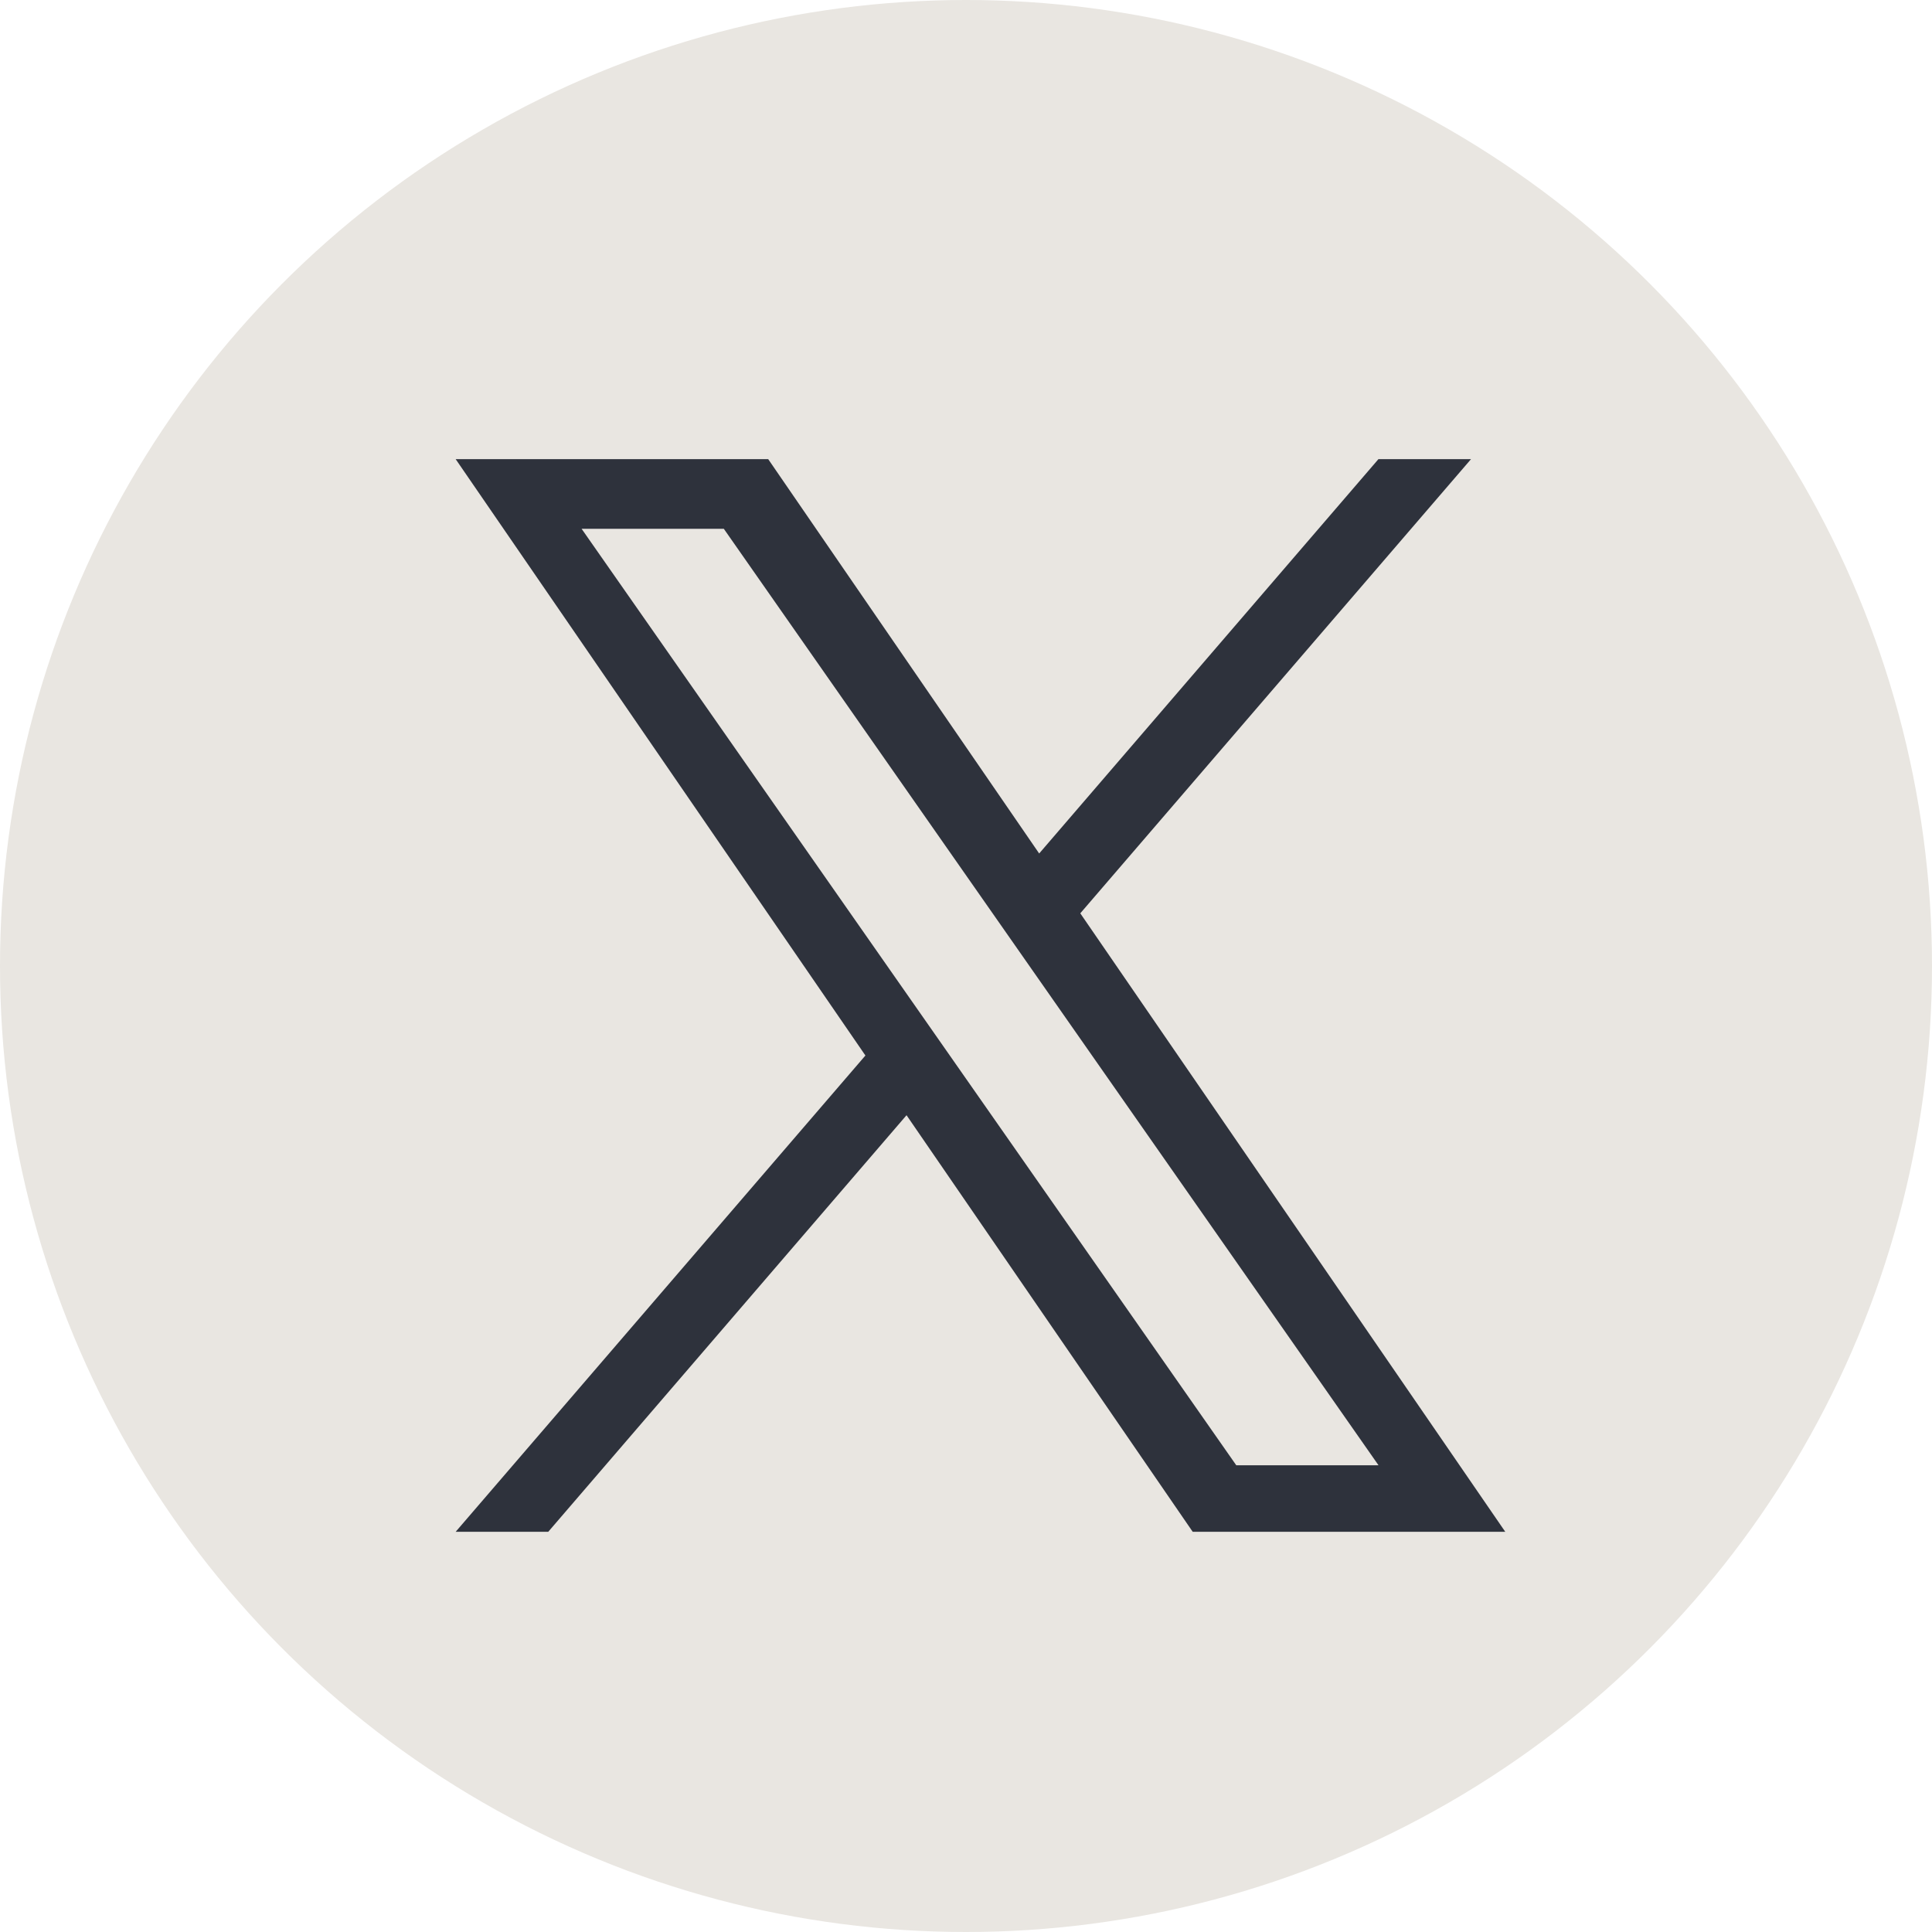 <svg xmlns="http://www.w3.org/2000/svg" width="64" height="64" viewBox="0 0 64 64">
  <g id="グループ_1183" data-name="グループ 1183" transform="translate(-979 -6428)">
    <circle id="楕円形_143" data-name="楕円形 143" cx="32" cy="32" r="32" transform="translate(979 6428)" fill="#e9e6e1"/>
    <path id="パス_547" data-name="パス 547" d="M16.491,19.93h0l-1.375-1.967L4.173,2.309H8.884l8.831,12.633,1.375,1.967L30.571,33.33H25.859ZM30.569,0,19.33,13.064,10.353,0H0L13.574,19.756,0,35.534H3.067l11.869-13.8,9.48,13.8H34.77L20.692,15.046h0L33.636,0Z" transform="translate(994.094 6443.209)" fill="#2e323c"/>
  </g>
</svg>
